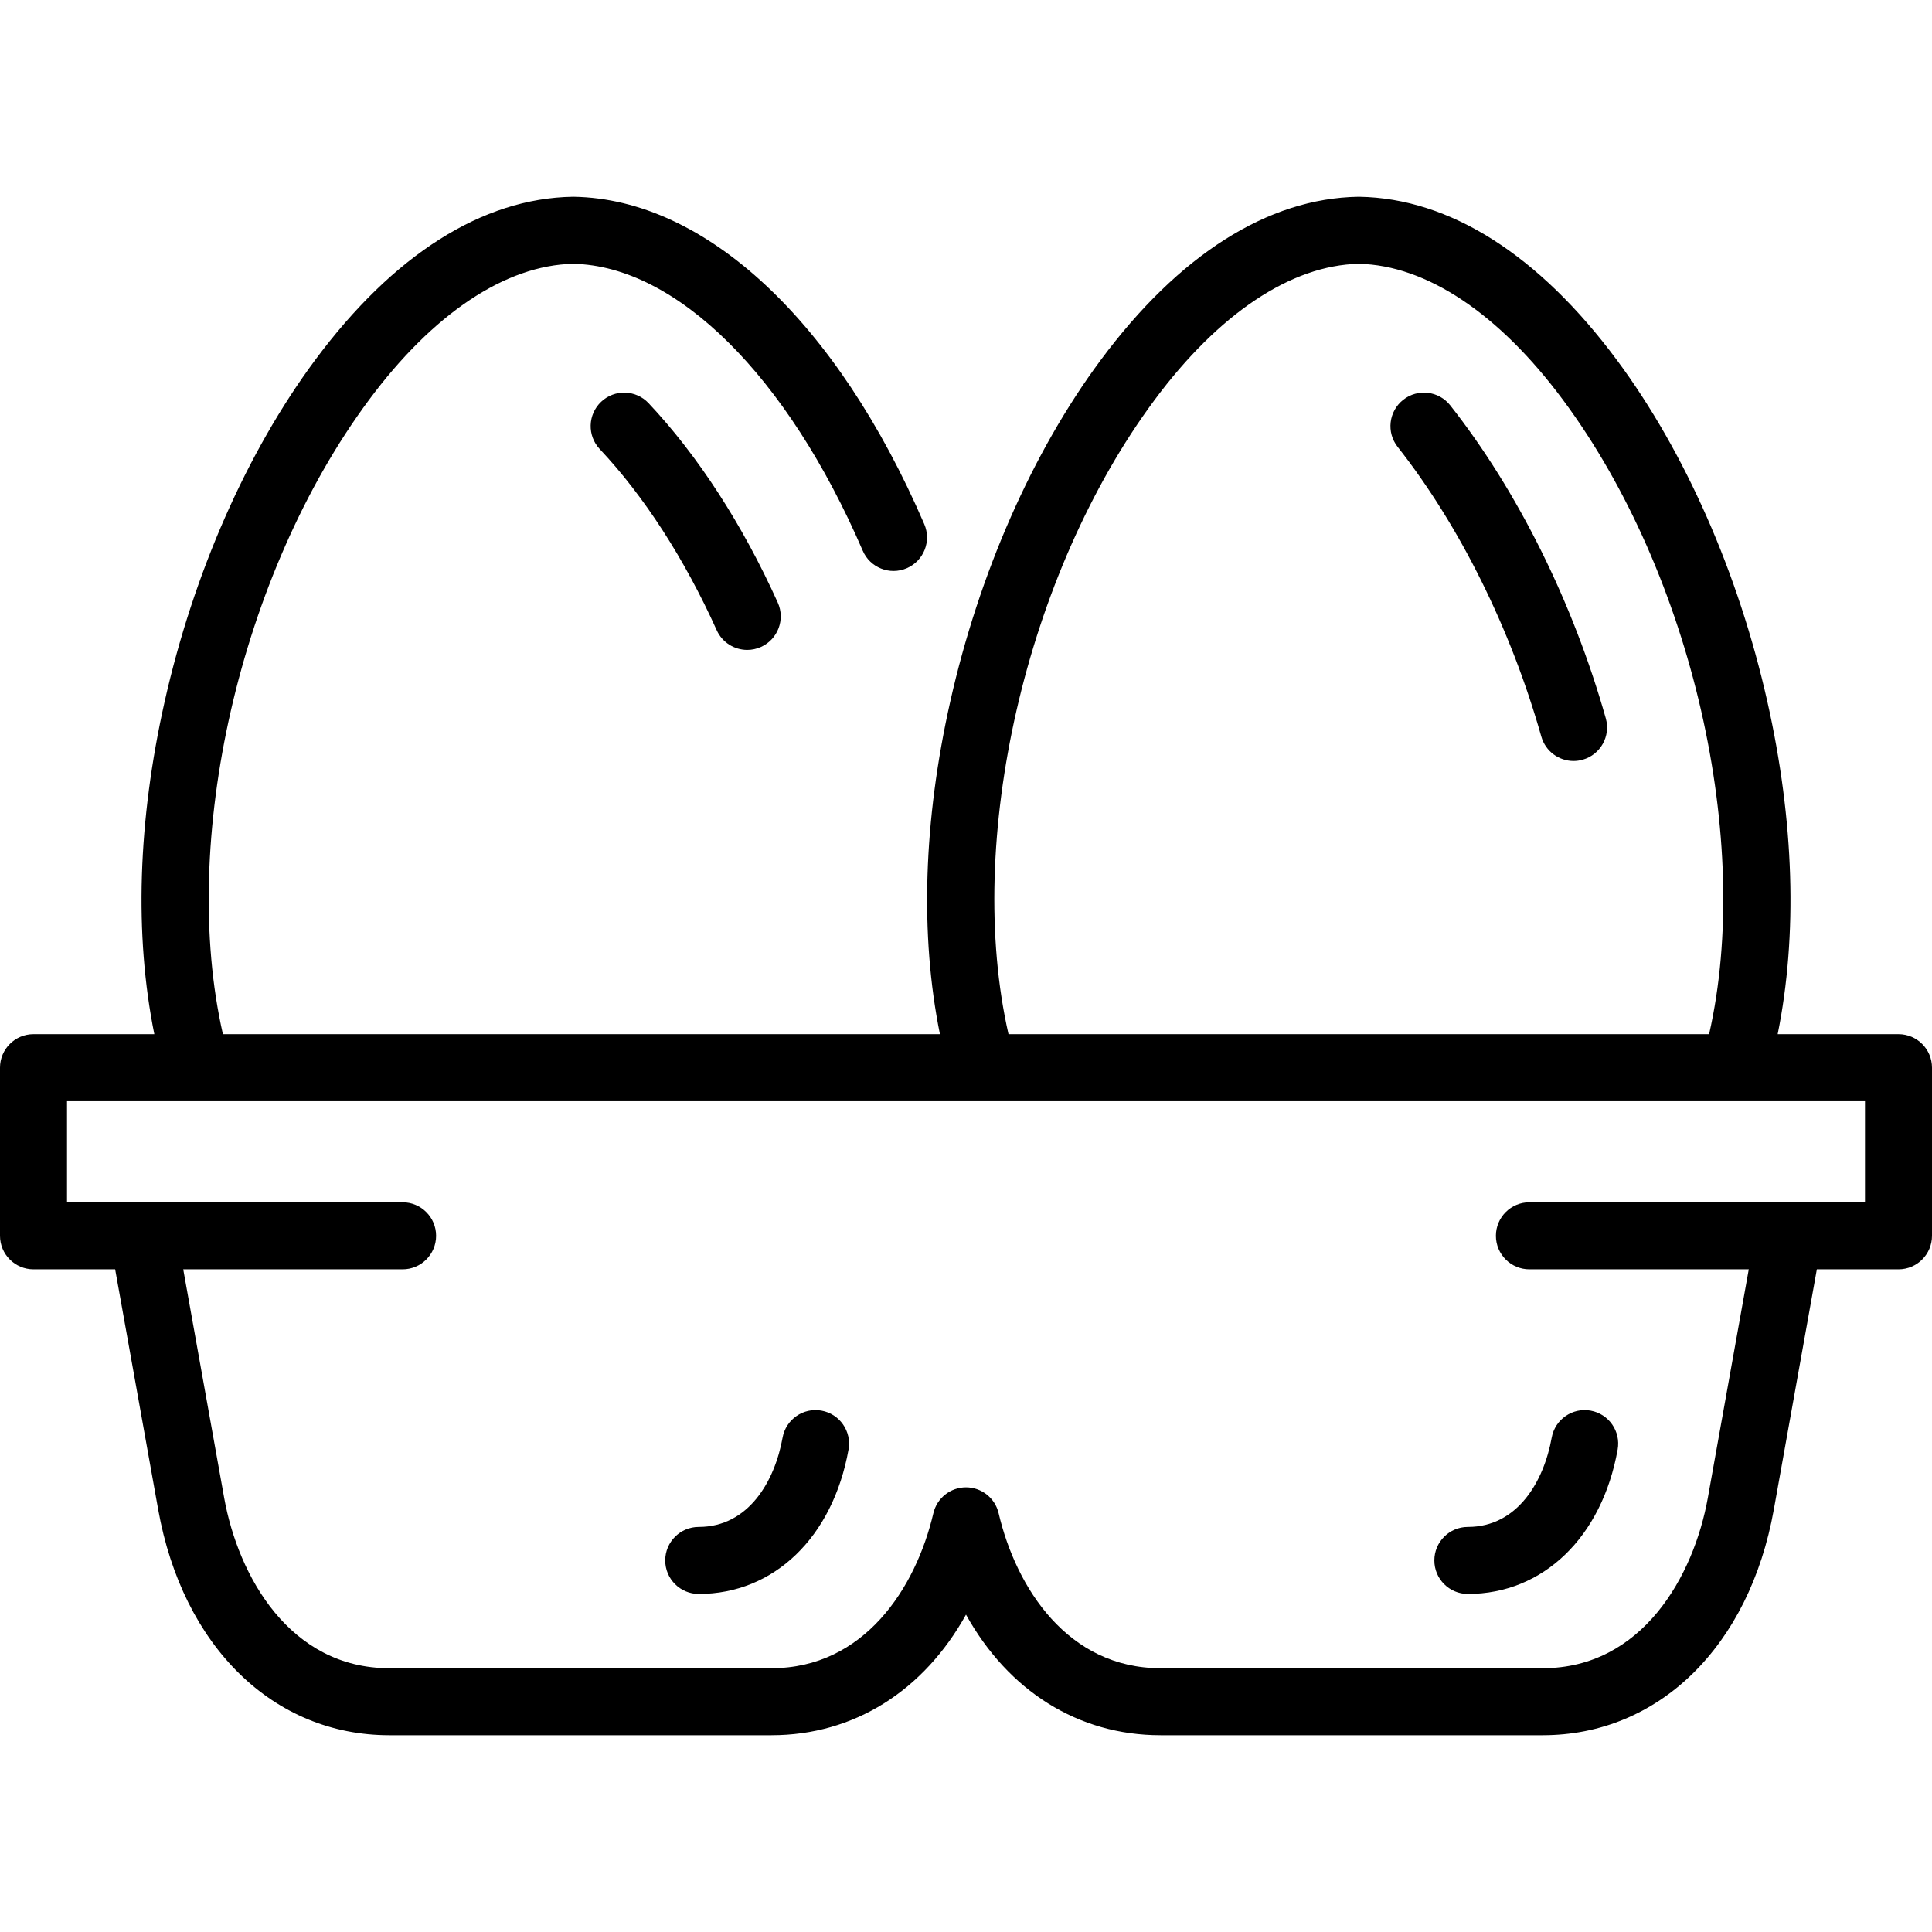<?xml version="1.0" encoding="iso-8859-1"?>
<!-- Uploaded to: SVG Repo, www.svgrepo.com, Generator: SVG Repo Mixer Tools -->
<!DOCTYPE svg PUBLIC "-//W3C//DTD SVG 1.1//EN" "http://www.w3.org/Graphics/SVG/1.1/DTD/svg11.dtd">
<svg fill="#000000" height="800px" width="800px" version="1.1" id="Capa_1" xmlns="http://www.w3.org/2000/svg" xmlns:xlink="http://www.w3.org/1999/xlink" 
	 viewBox="0 0 403.611 403.611" xml:space="preserve">
<path id="XMLID_1328_" d="M177.266,302.817c-3.282,18.328-15.566,30.171-31.295,30.171c-3.866,0-7-3.134-7-7s3.134-7,7-7
	c10.453,0,15.901-9.628,17.514-18.639c0.682-3.805,4.317-6.345,8.125-5.656C175.414,295.375,177.947,299.012,177.266,302.817z
	 M321.995,153.881c0.873,3.083,3.679,5.095,6.731,5.095c0.632,0,1.273-0.086,1.91-0.267c3.721-1.053,5.882-4.922,4.829-8.642
	c-6.871-24.272-18.409-47.489-32.488-65.374c-2.391-3.037-6.791-3.563-9.83-1.17c-3.037,2.391-3.562,6.792-1.17,9.83
	C304.95,109.834,315.611,131.33,321.995,153.881z M125.594,83.929c-2.814,2.65-2.947,7.081-0.297,9.895
	c9.25,9.823,17.696,22.901,24.425,37.822c1.168,2.59,3.717,4.124,6.385,4.124c0.962,0,1.94-0.2,2.874-0.621
	c3.524-1.589,5.092-5.734,3.503-9.259c-7.359-16.318-16.694-30.726-26.995-41.665C132.838,81.411,128.408,81.277,125.594,83.929z
	 M403.611,223.044v35.127c0,3.866-3.134,7-7,7h-17.055l-8.986,50.171c-5.133,28.648-24.085,47.16-48.284,47.16h-79.832
	c-17.272,0-31.819-9.305-40.648-25.192c-8.829,15.887-23.375,25.192-40.645,25.192H81.329c-24.201,0-43.154-18.511-48.285-47.16
	l-8.987-50.171H7c-3.866,0-7-3.134-7-7v-35.127c0-3.866,3.134-7,7-7h25.242c-4.183-20.693-3.462-44.507,2.16-69.5
	c6.031-26.806,17.189-52.131,31.419-71.309c16.335-22.015,34.943-33.816,53.812-34.126c0.077-0.001,0.153-0.001,0.23,0
	c27.584,0.454,54.958,26.022,73.227,68.395c1.53,3.55-0.107,7.669-3.657,9.2c-3.55,1.53-7.668-0.106-9.2-3.657
	c-15.758-36.552-38.925-59.502-60.486-59.938c-14.118,0.285-29.271,10.39-42.684,28.468C50.051,119.984,37.4,175.852,46.568,216.044
	h149.79c-4.182-20.693-3.461-44.508,2.162-69.501c6.032-26.807,17.19-52.132,31.419-71.309
	C246.274,53.22,264.882,41.42,283.75,41.11c0.076-0.001,0.154-0.001,0.23,0c18.869,0.31,37.477,12.11,53.812,34.125
	c14.229,19.178,25.388,44.502,31.418,71.309c5.623,24.993,6.344,48.807,2.161,69.5h25.24
	C400.478,216.044,403.611,219.179,403.611,223.044z M210.685,216.044h146.36c9.168-40.193-3.483-96.061-30.496-132.467
	C313.135,65.5,297.982,55.395,283.865,55.11c-14.117,0.285-29.27,10.39-42.683,28.466
	C214.169,119.982,201.518,175.851,210.685,216.044z M389.611,230.044h-26.971c-0.107,0.002-0.214,0.002-0.321,0H205.408
	c-0.104,0.002-0.209,0.002-0.318,0H41.294c-0.108,0.002-0.216,0.002-0.322,0H14v21.127h70.105c3.866,0,7,3.134,7,7s-3.134,7-7,7
	H38.28l8.545,47.703c2.943,16.436,13.746,35.628,34.504,35.628h79.832c19.347,0,30.161-16.727,33.83-32.381
	c0.742-3.165,3.565-5.403,6.815-5.403s6.074,2.238,6.815,5.403c3.669,15.654,14.482,32.381,33.833,32.381h79.832
	c20.756,0,31.559-19.193,34.503-35.628l8.545-47.703h-45.826c-3.866,0-7-3.134-7-7s3.134-7,7-7h70.104V230.044z M299.646,325.988
	c0,3.866,3.134,7,7,7c15.727,0,28.012-11.842,31.296-30.17c0.682-3.806-1.851-7.443-5.656-8.125
	c-3.803-0.688-7.442,1.851-8.125,5.655c-1.614,9.011-7.063,18.64-17.515,18.64C302.78,318.988,299.646,322.122,299.646,325.988z"/>
</svg>